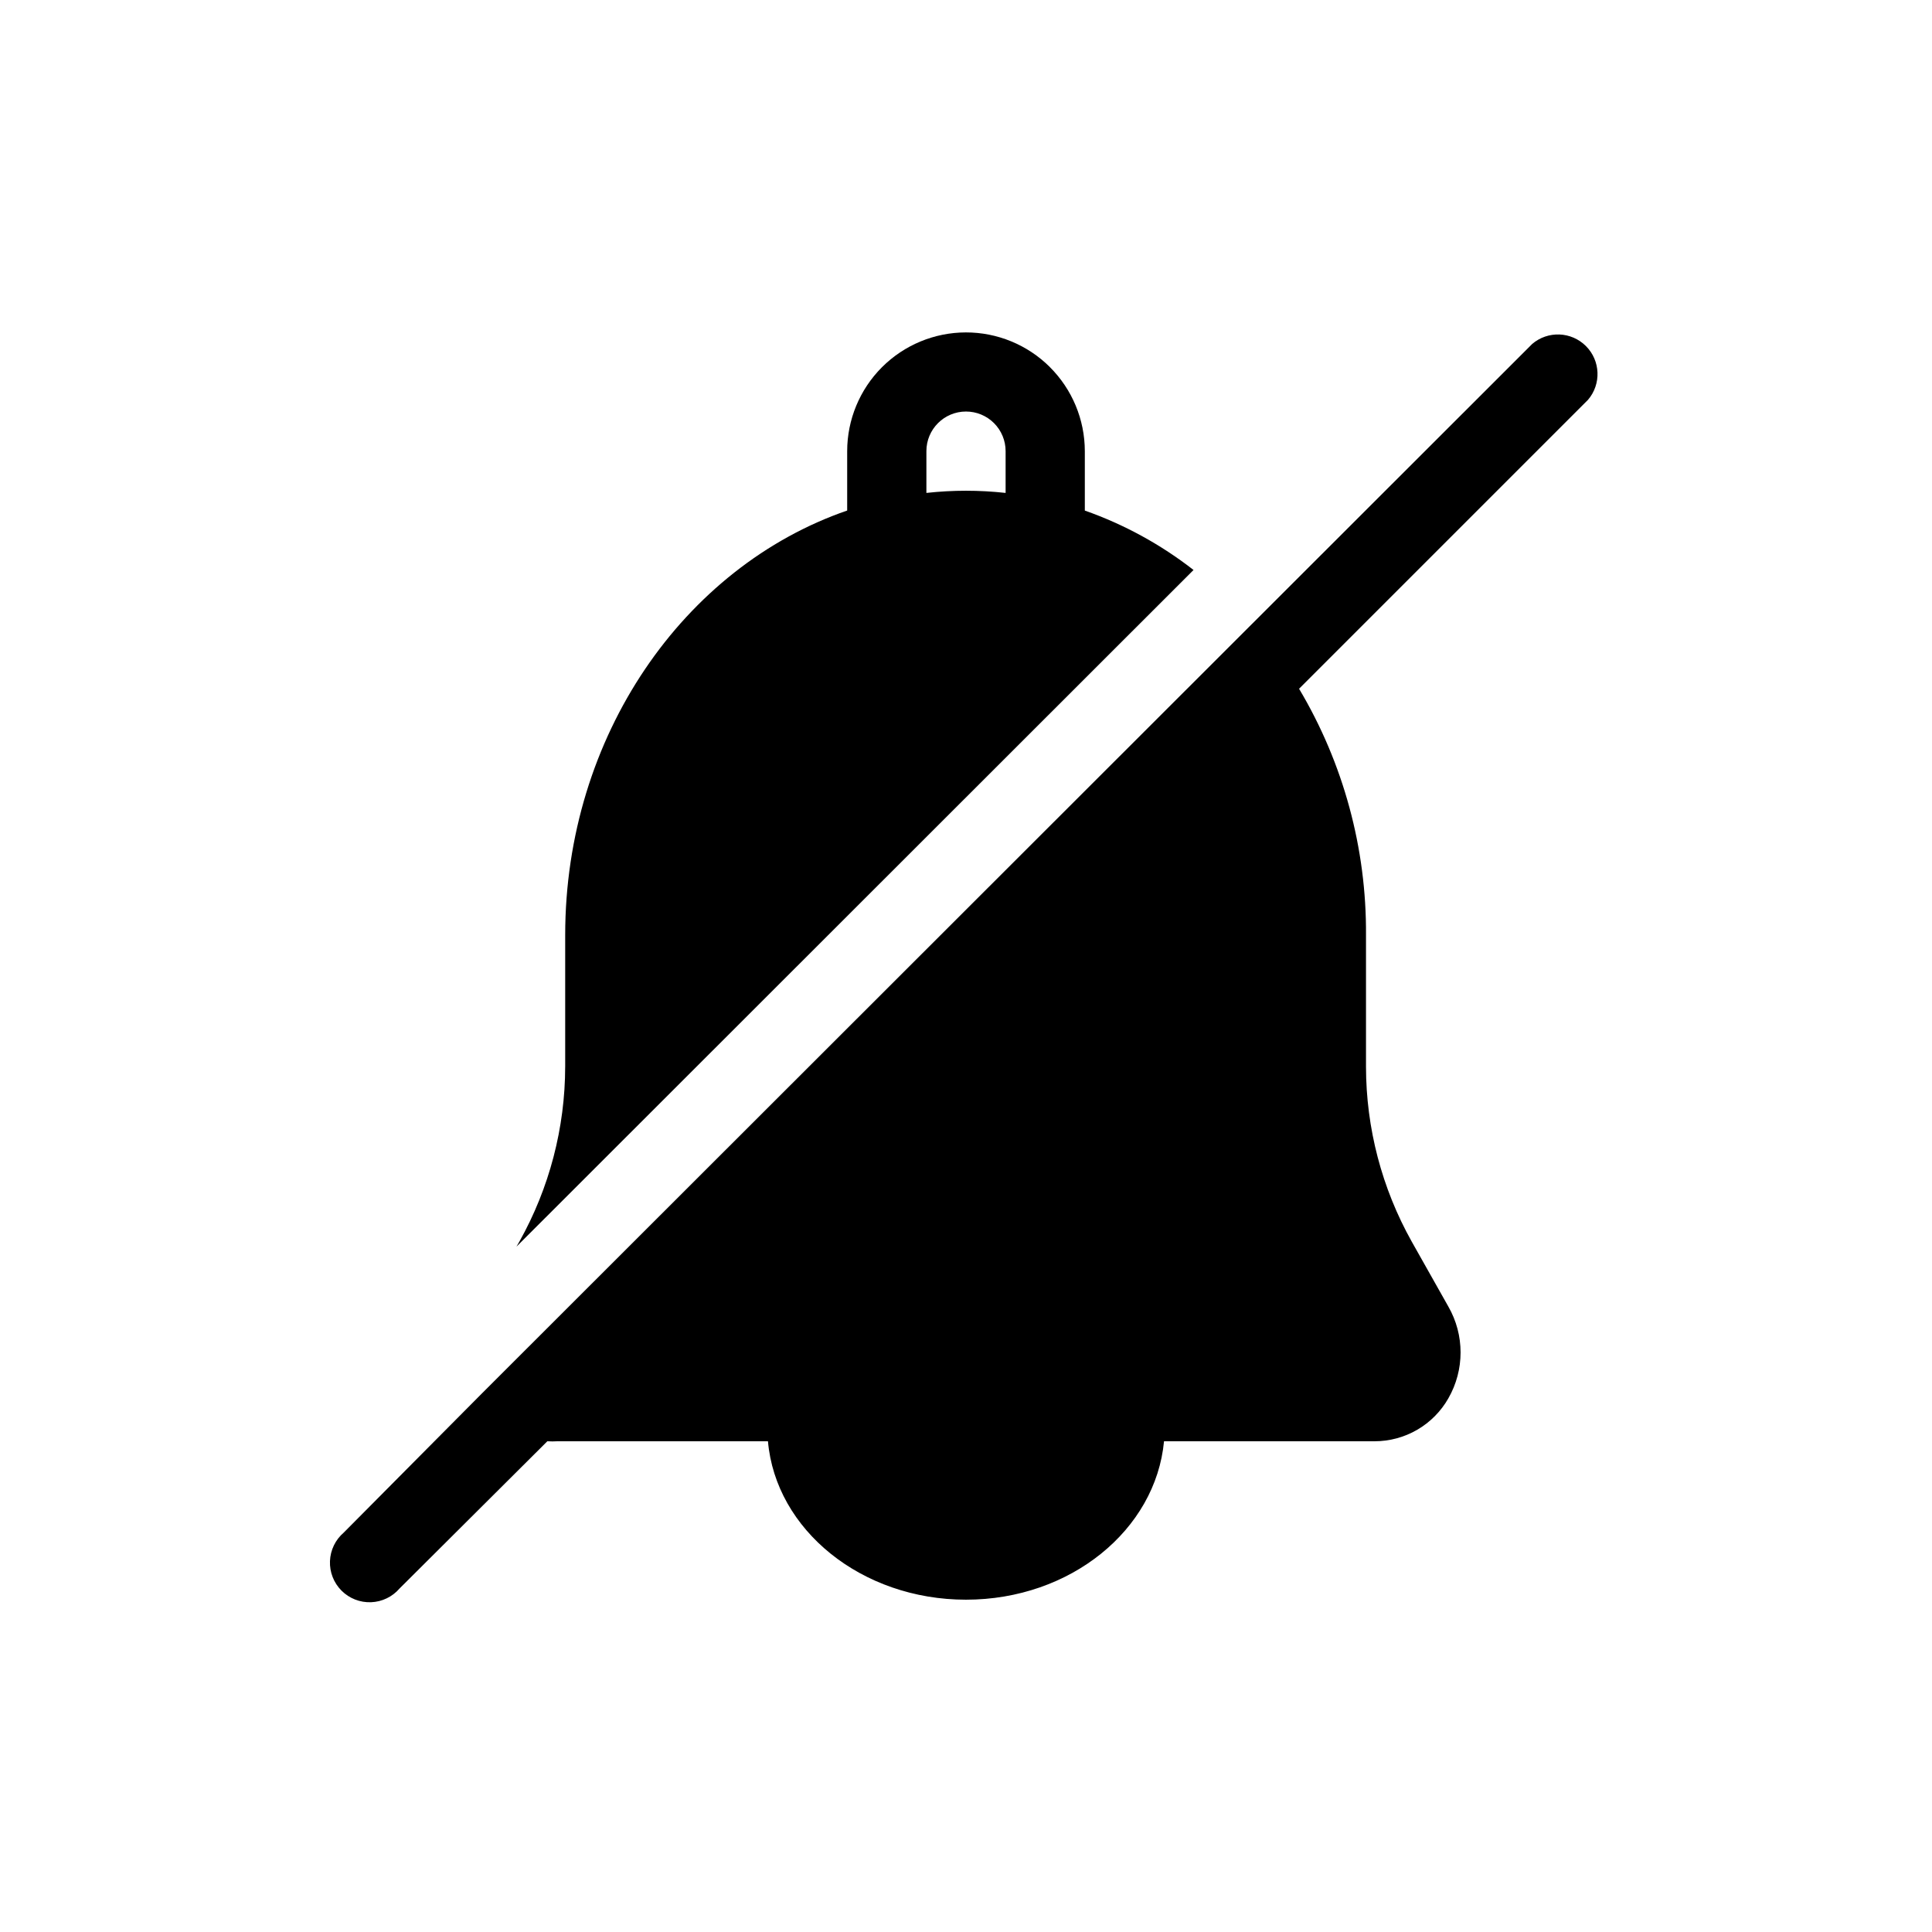 <?xml version="1.0" encoding="UTF-8"?>
<!-- Uploaded to: ICON Repo, www.svgrepo.com, Generator: ICON Repo Mixer Tools -->
<svg fill="#000000" width="800px" height="800px" version="1.1" viewBox="144 144 512 512" xmlns="http://www.w3.org/2000/svg">
 <g>
  <path d="m550.04 235.16-74.312 74.258-204.15 203.99-36.473 36.734v0.004c-2.223 1.902-3.547 4.644-3.66 7.566-0.113 2.922 1 5.758 3.066 7.828 2.066 2.066 4.902 3.18 7.828 3.066 2.922-0.113 5.664-1.441 7.566-3.66l39.148-38.996c0.891 0.055 1.785 0.055 2.676 0h55.789c2.047 23.457 24.77 41.984 52.48 41.984s50.277-18.527 52.48-41.984h55.785c3.977 0.004 7.883-1.051 11.324-3.051 3.438-2 6.285-4.879 8.25-8.336 4.309-7.527 4.309-16.773 0-24.297l-9.707-17.215c-7.934-14.156-12.109-30.109-12.125-46.34v-34.848c0.16-22.988-5.973-45.586-17.738-65.336l76.57-76.57c3.566-4.164 3.324-10.371-0.551-14.25-3.879-3.875-10.086-4.113-14.25-0.547z"/>
  <path d="m422.2 241.25c-5.914-5.879-13.918-9.172-22.254-9.156-8.336 0.016-16.328 3.332-22.223 9.23-5.891 5.898-9.203 13.895-9.211 22.23v15.742c-43.242 14.906-74.73 59.723-74.73 112.52v34.848l-0.004 0.004c-0.016 16.227-4.188 32.18-12.121 46.34l-0.789 1.363 179.43-179.32c-8.688-6.773-18.418-12.09-28.809-15.746v-15.742c-0.008-8.375-3.352-16.402-9.289-22.305zm-11.703 33.379c-6.977-0.77-14.016-0.77-20.992 0v-11.074c0-5.797 4.699-10.496 10.496-10.496 2.781 0 5.453 1.105 7.422 3.074s3.074 4.637 3.074 7.422z"/>
 </g>
</svg>